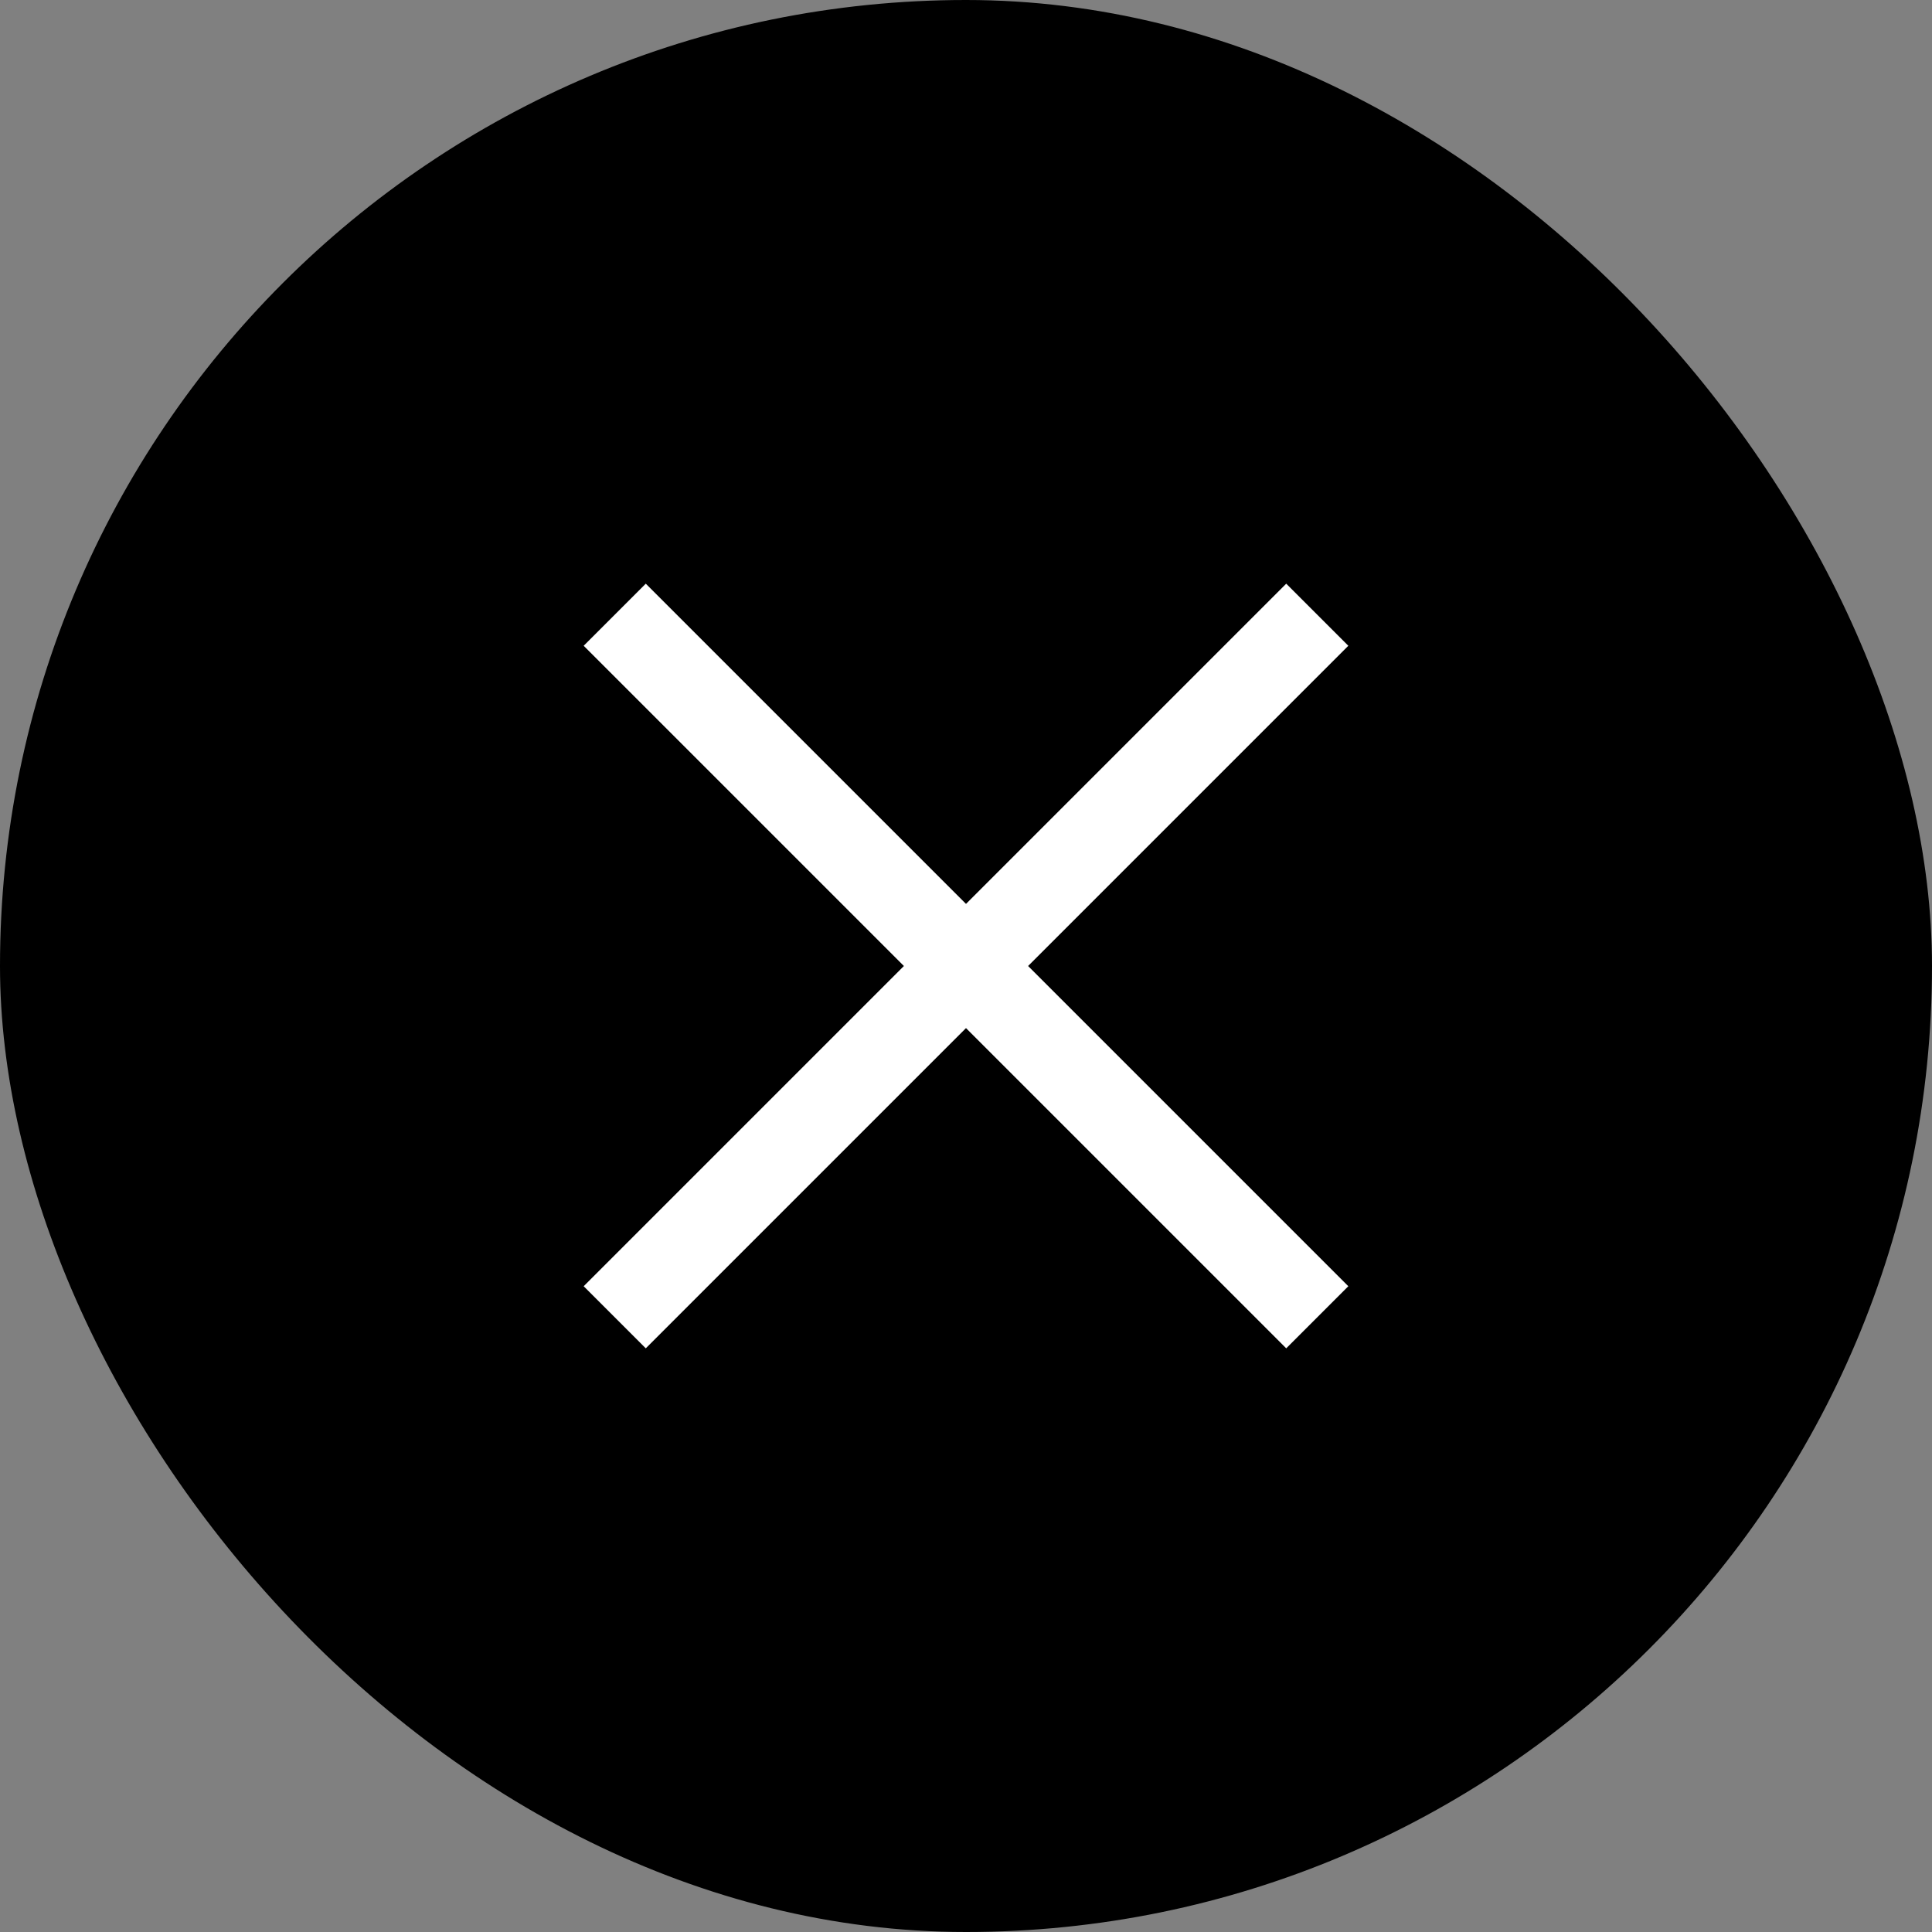 <?xml version="1.0" encoding="UTF-8"?> <svg xmlns="http://www.w3.org/2000/svg" width="44" height="44" viewBox="0 0 44 44" fill="none"><rect x="0" y="0" width="44" height="44" fill="#808080" stroke="none"/><rect width="44" height="44" rx="22" fill="black"></rect><path d="M14 30L22 22M22 22L30 14M22 22L30 30M22 22L14 14" stroke="white" stroke-width="2"></path></svg> 